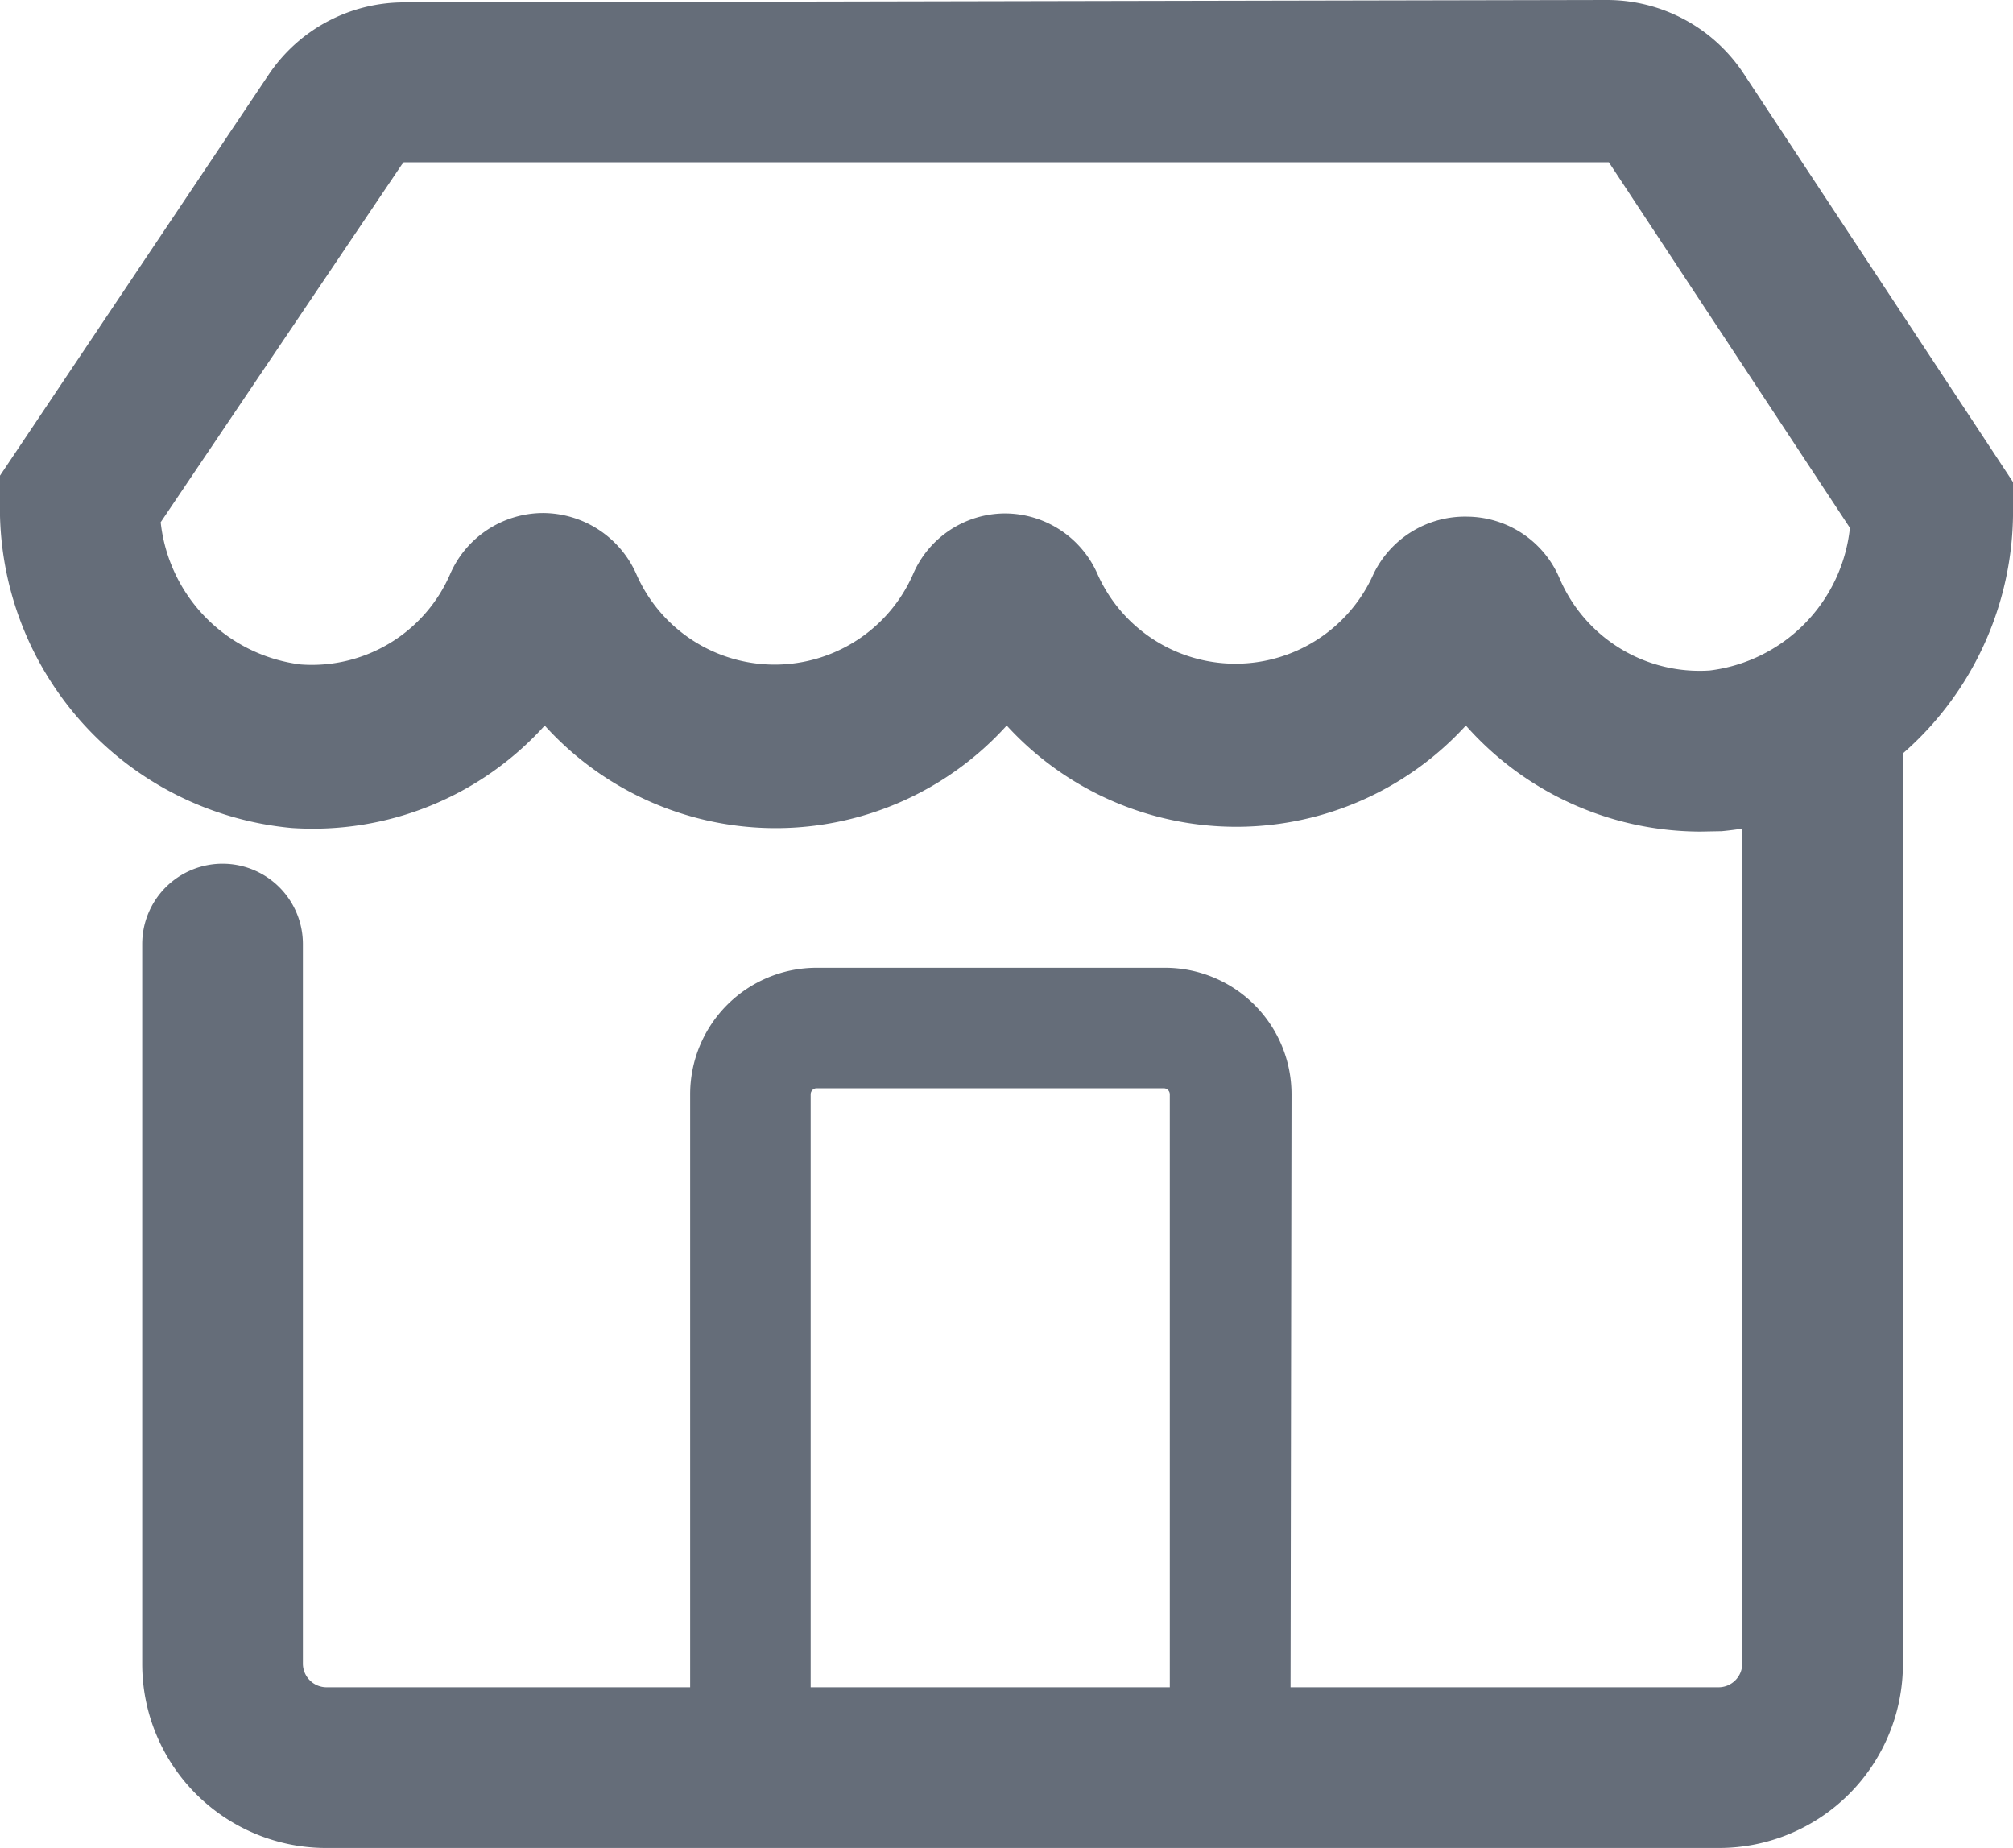 <svg xmlns="http://www.w3.org/2000/svg" viewBox="0 0 50.11 46"><defs><style>.cls-1{fill:#656d79;}</style></defs><title>Asset 12</title><g id="Layer_2" data-name="Layer 2"><g id="Layer_1-2" data-name="Layer 1"><path class="cls-1" d="M32.12,45.5H17.18V27.24a3.15,3.15,0,0,1,3.14-3.15H29a3.15,3.15,0,0,1,3.15,3.15Zm-11.94-3h8.94V27.24a.15.15,0,0,0-.15-.15H20.32a.15.15,0,0,0-.14.15Z"/><path class="cls-1" d="M42.79,46H8.12a4.58,4.58,0,0,1-4.58-4.58V23.5a2,2,0,0,1,2-2h0a2,2,0,0,1,2,2V41.42a.59.59,0,0,0,.58.58H42.79a.59.59,0,0,0,.58-.58V18.25h4V41.42A4.58,4.58,0,0,1,42.79,46Z"/><path class="cls-1" d="M42.33,20.7a7.81,7.81,0,0,1-5.84-2.64,7.74,7.74,0,0,1-11.43,0,7.75,7.75,0,0,1-11.5,0,7.77,7.77,0,0,1-6.3,2.55A8,8,0,0,1,0,12.45v-.61l6.7-10A4.06,4.06,0,0,1,10.08.06L40,0h0a4.08,4.08,0,0,1,3.41,1.84L50.11,12v.6a8,8,0,0,1-7.25,8.09Zm-5.8-7.84h0a2.52,2.52,0,0,1,2.29,1.53,3.79,3.79,0,0,0,3.74,2.3,4,4,0,0,0,3.49-3.55l-6-9.1-30,0L10,4.1,4,13a4,4,0,0,0,3.49,3.54,3.75,3.75,0,0,0,3.72-2.26,2.53,2.53,0,0,1,2.31-1.51h0a2.55,2.55,0,0,1,2.32,1.52,3.76,3.76,0,0,0,6.89,0,2.5,2.5,0,0,1,2.29-1.51h0a2.52,2.52,0,0,1,2.3,1.51,3.76,3.76,0,0,0,6.87,0A2.53,2.53,0,0,1,36.53,12.86Z"/></g></g></svg>
